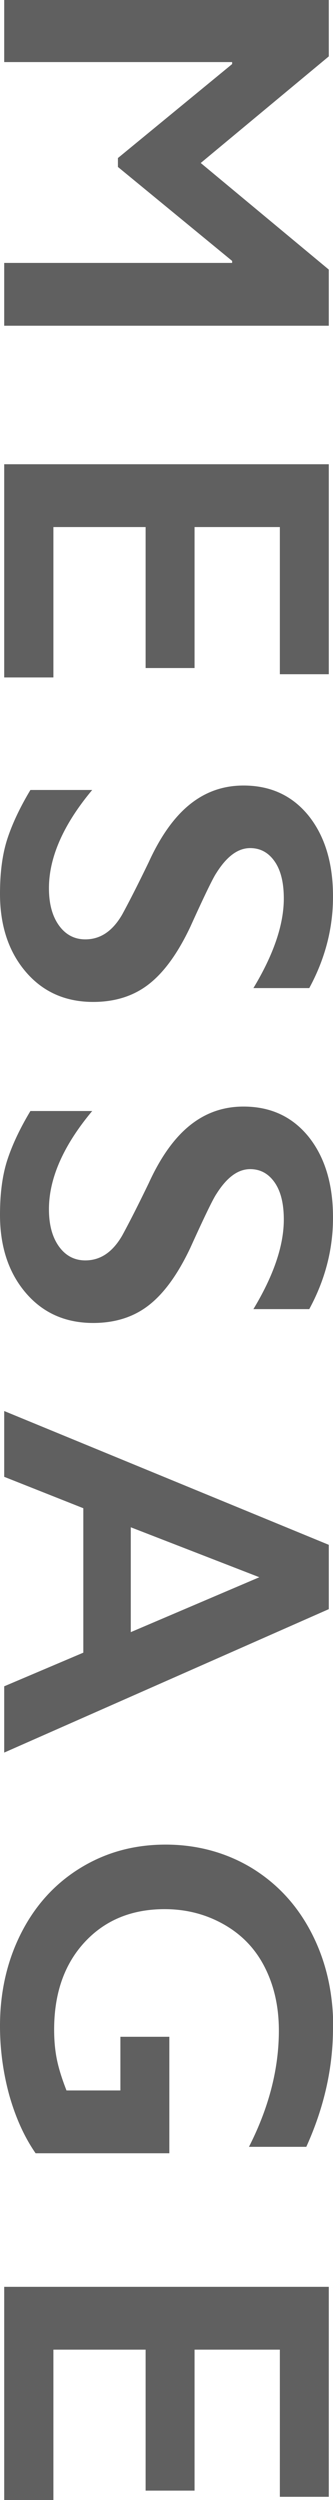 <svg id="_レイヤー_2" xmlns="http://www.w3.org/2000/svg" viewBox="0 0 13.47 101.08"><g id="design"><path d="M13.3 2.28L8.12 6.59l5.18 4.31v2.27H.17v-2.54h9.22v-.08l-4.62-3.8v-.36l4.62-3.8v-.08H.17V0H13.3v2.28zm0 24.98h-1.98v-5.95H7.87v5.7H5.89v-5.7H2.16v6.08H.17v-8.62H13.3v8.49zm.17 9c0 1.28-.32 2.51-.96 3.69h-2.26c.82-1.36 1.23-2.57 1.23-3.62 0-.64-.12-1.14-.37-1.5-.25-.36-.58-.54-.99-.54-.5 0-.95.34-1.37 1.01-.13.19-.48.91-1.05 2.17-.51 1.08-1.07 1.85-1.69 2.33-.62.48-1.37.71-2.24.71-1.13 0-2.04-.41-2.73-1.22S0 37.43 0 36.14c0-.84.09-1.56.28-2.17.19-.6.5-1.28.95-2.03h2.5c-1.17 1.4-1.75 2.73-1.75 3.97 0 .62.13 1.12.4 1.5.27.38.63.57 1.07.57.61 0 1.1-.33 1.49-1 .3-.55.66-1.26 1.08-2.13.47-1.03 1.02-1.81 1.65-2.32.63-.51 1.35-.77 2.18-.77 1.1 0 1.98.41 2.64 1.23.65.82.98 1.9.98 3.25zm0 12.98c0 1.28-.32 2.51-.96 3.69h-2.26c.82-1.36 1.23-2.57 1.23-3.62 0-.64-.12-1.14-.37-1.5-.25-.36-.58-.54-.99-.54-.5 0-.95.34-1.37 1.01-.13.19-.48.91-1.05 2.17-.51 1.08-1.07 1.85-1.69 2.33-.62.48-1.37.71-2.24.71-1.13 0-2.04-.41-2.73-1.22S0 50.41 0 49.12c0-.84.09-1.56.28-2.17.19-.6.5-1.28.95-2.03h2.5c-1.17 1.4-1.75 2.73-1.75 3.97 0 .62.13 1.12.4 1.5.27.38.63.57 1.07.57.61 0 1.1-.33 1.49-1 .3-.55.66-1.26 1.08-2.13.47-1.03 1.02-1.81 1.65-2.32.63-.51 1.35-.77 2.18-.77 1.1 0 1.98.41 2.64 1.23.65.82.98 1.9.98 3.25zm-.17 15.82L.17 70.86v-2.68l3.2-1.36v-5.84l-3.2-1.27v-2.66l13.13 5.41v2.59zm-8.01-3.31v4.24l5.2-2.22-5.2-2.02zm8.18 20.24c0 1.62-.36 3.22-1.08 4.81h-2.32c.81-1.59 1.21-3.16 1.21-4.7 0-.96-.19-1.81-.57-2.56-.38-.75-.93-1.32-1.65-1.73-.72-.41-1.52-.62-2.4-.62-1.34 0-2.42.45-3.24 1.34-.82.89-1.23 2.07-1.23 3.53 0 .4.03.78.1 1.15.07.37.2.8.4 1.31h2.18v-2.17h1.98v4.71H1.44c-.45-.65-.8-1.42-1.06-2.33A10.6 10.6 0 010 81.91c0-1.38.29-2.64.86-3.76s1.37-2 2.4-2.63 2.17-.94 3.44-.94 2.45.32 3.49.95c1.04.64 1.85 1.52 2.43 2.66.58 1.14.86 2.4.86 3.8zm-.17 18.96h-1.98V95H7.87v5.7H5.89V95H2.16v6.08H.17v-8.62H13.3v8.49z" fill="#606060"/></g></svg>